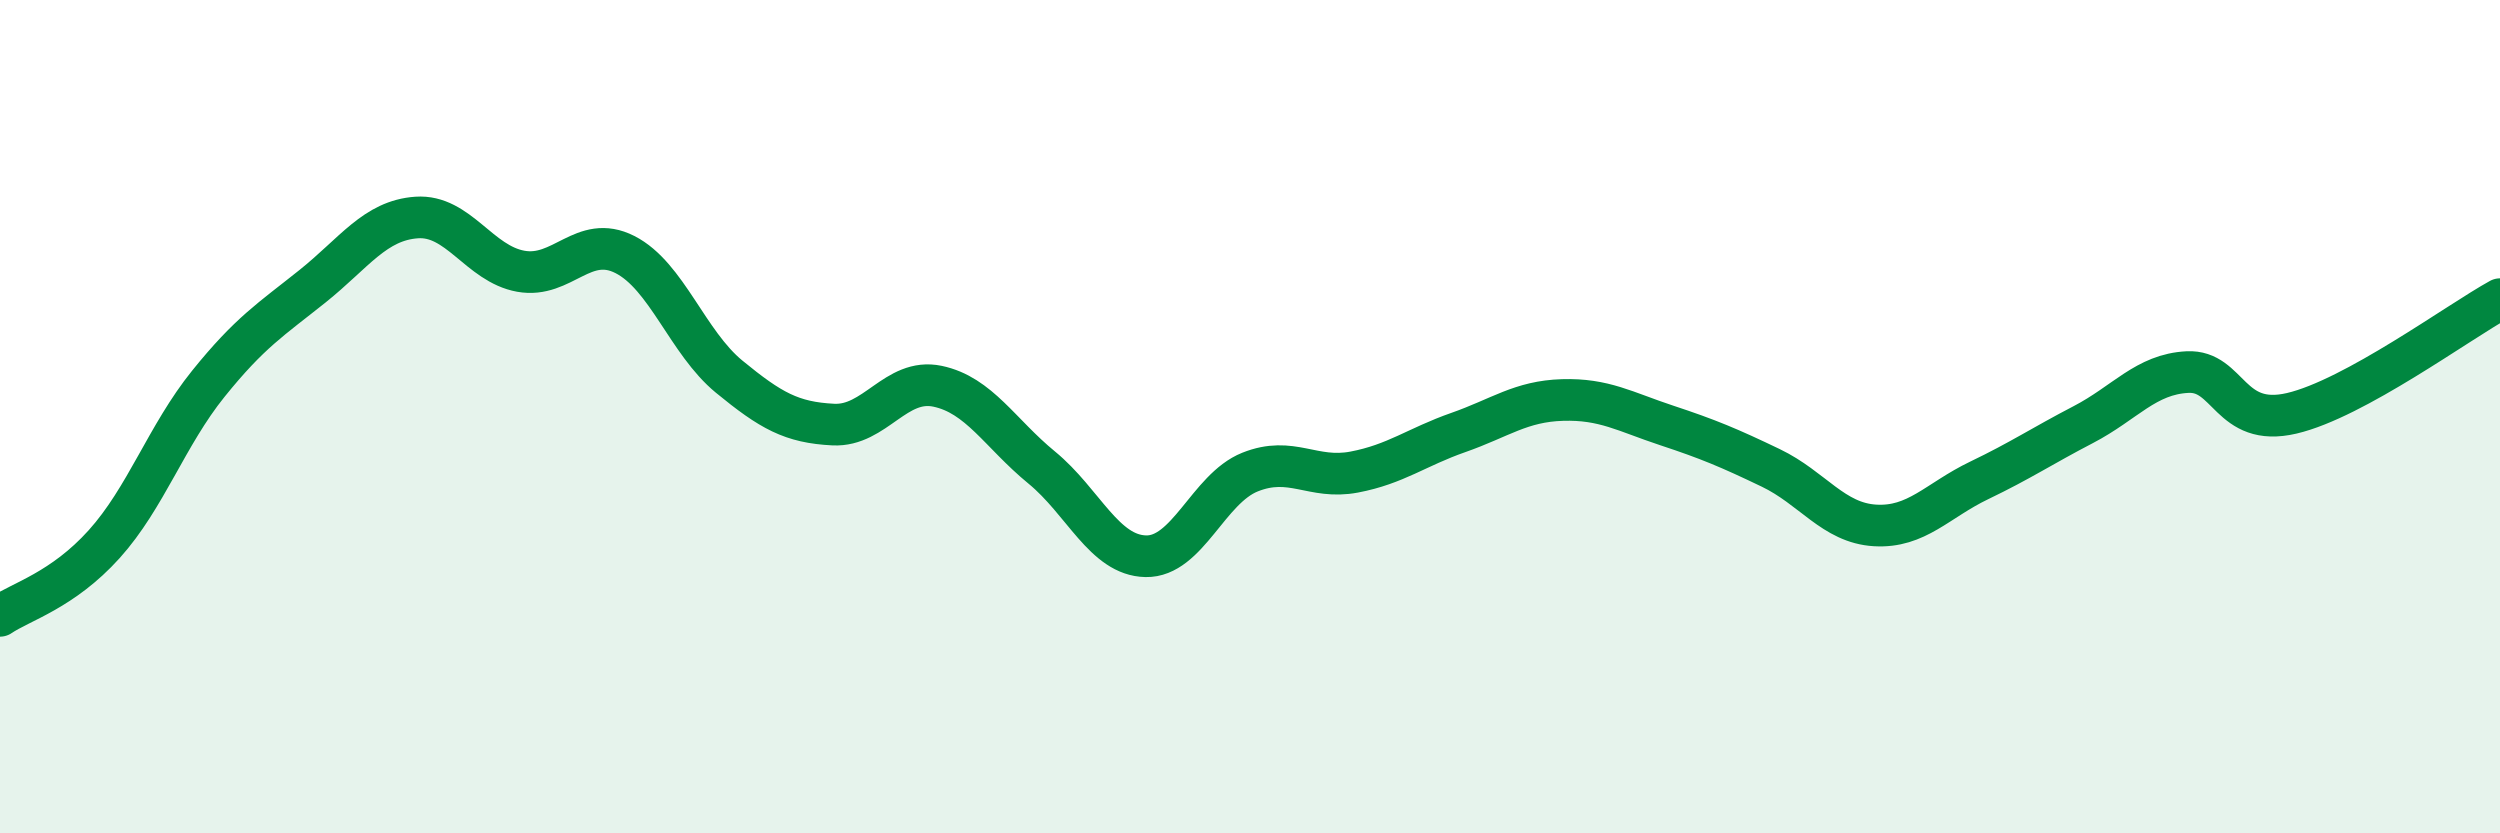 
    <svg width="60" height="20" viewBox="0 0 60 20" xmlns="http://www.w3.org/2000/svg">
      <path
        d="M 0,14.78 C 0.5,14.44 1.5,14.17 2.5,13.06 C 3.5,11.95 4,10.45 5,9.21 C 6,7.97 6.5,7.67 7.5,6.87 C 8.5,6.07 9,5.29 10,5.22 C 11,5.15 11.5,6.33 12.5,6.51 C 13.5,6.69 14,5.6 15,6.11 C 16,6.62 16.5,8.22 17.5,9.04 C 18.5,9.86 19,10.14 20,10.19 C 21,10.24 21.5,9.06 22.5,9.27 C 23.5,9.48 24,10.4 25,11.22 C 26,12.04 26.5,13.33 27.5,13.35 C 28.5,13.37 29,11.73 30,11.33 C 31,10.93 31.5,11.52 32.5,11.33 C 33.5,11.14 34,10.73 35,10.38 C 36,10.03 36.5,9.63 37.5,9.6 C 38.5,9.57 39,9.88 40,10.21 C 41,10.54 41.5,10.75 42.5,11.23 C 43.5,11.71 44,12.55 45,12.61 C 46,12.67 46.5,12.01 47.5,11.53 C 48.5,11.05 49,10.71 50,10.19 C 51,9.67 51.5,8.98 52.5,8.93 C 53.5,8.88 53.5,10.27 55,9.92 C 56.5,9.57 59,7.73 60,7.18L60 20L0 20Z"
        fill="#008740"
        opacity="0.1"
        stroke-linecap="round"
        stroke-linejoin="round"
      />
      <path
        d="M 0,14.78 C 0.5,14.44 1.5,14.17 2.5,13.06 C 3.5,11.95 4,10.45 5,9.21 C 6,7.97 6.5,7.67 7.5,6.87 C 8.5,6.07 9,5.29 10,5.22 C 11,5.15 11.5,6.33 12.5,6.51 C 13.5,6.69 14,5.6 15,6.11 C 16,6.62 16.5,8.22 17.5,9.04 C 18.5,9.86 19,10.14 20,10.19 C 21,10.24 21.5,9.06 22.5,9.27 C 23.5,9.48 24,10.4 25,11.22 C 26,12.04 26.5,13.33 27.5,13.35 C 28.5,13.37 29,11.73 30,11.33 C 31,10.93 31.5,11.52 32.5,11.33 C 33.5,11.14 34,10.73 35,10.38 C 36,10.03 36.5,9.63 37.5,9.6 C 38.5,9.57 39,9.88 40,10.21 C 41,10.54 41.5,10.75 42.5,11.23 C 43.5,11.71 44,12.55 45,12.61 C 46,12.67 46.5,12.01 47.5,11.53 C 48.5,11.05 49,10.71 50,10.19 C 51,9.67 51.5,8.98 52.5,8.93 C 53.5,8.88 53.5,10.27 55,9.92 C 56.5,9.57 59,7.73 60,7.18"
        stroke="#008740"
        stroke-width="1"
        fill="none"
        stroke-linecap="round"
        stroke-linejoin="round"
      />
    </svg>
  